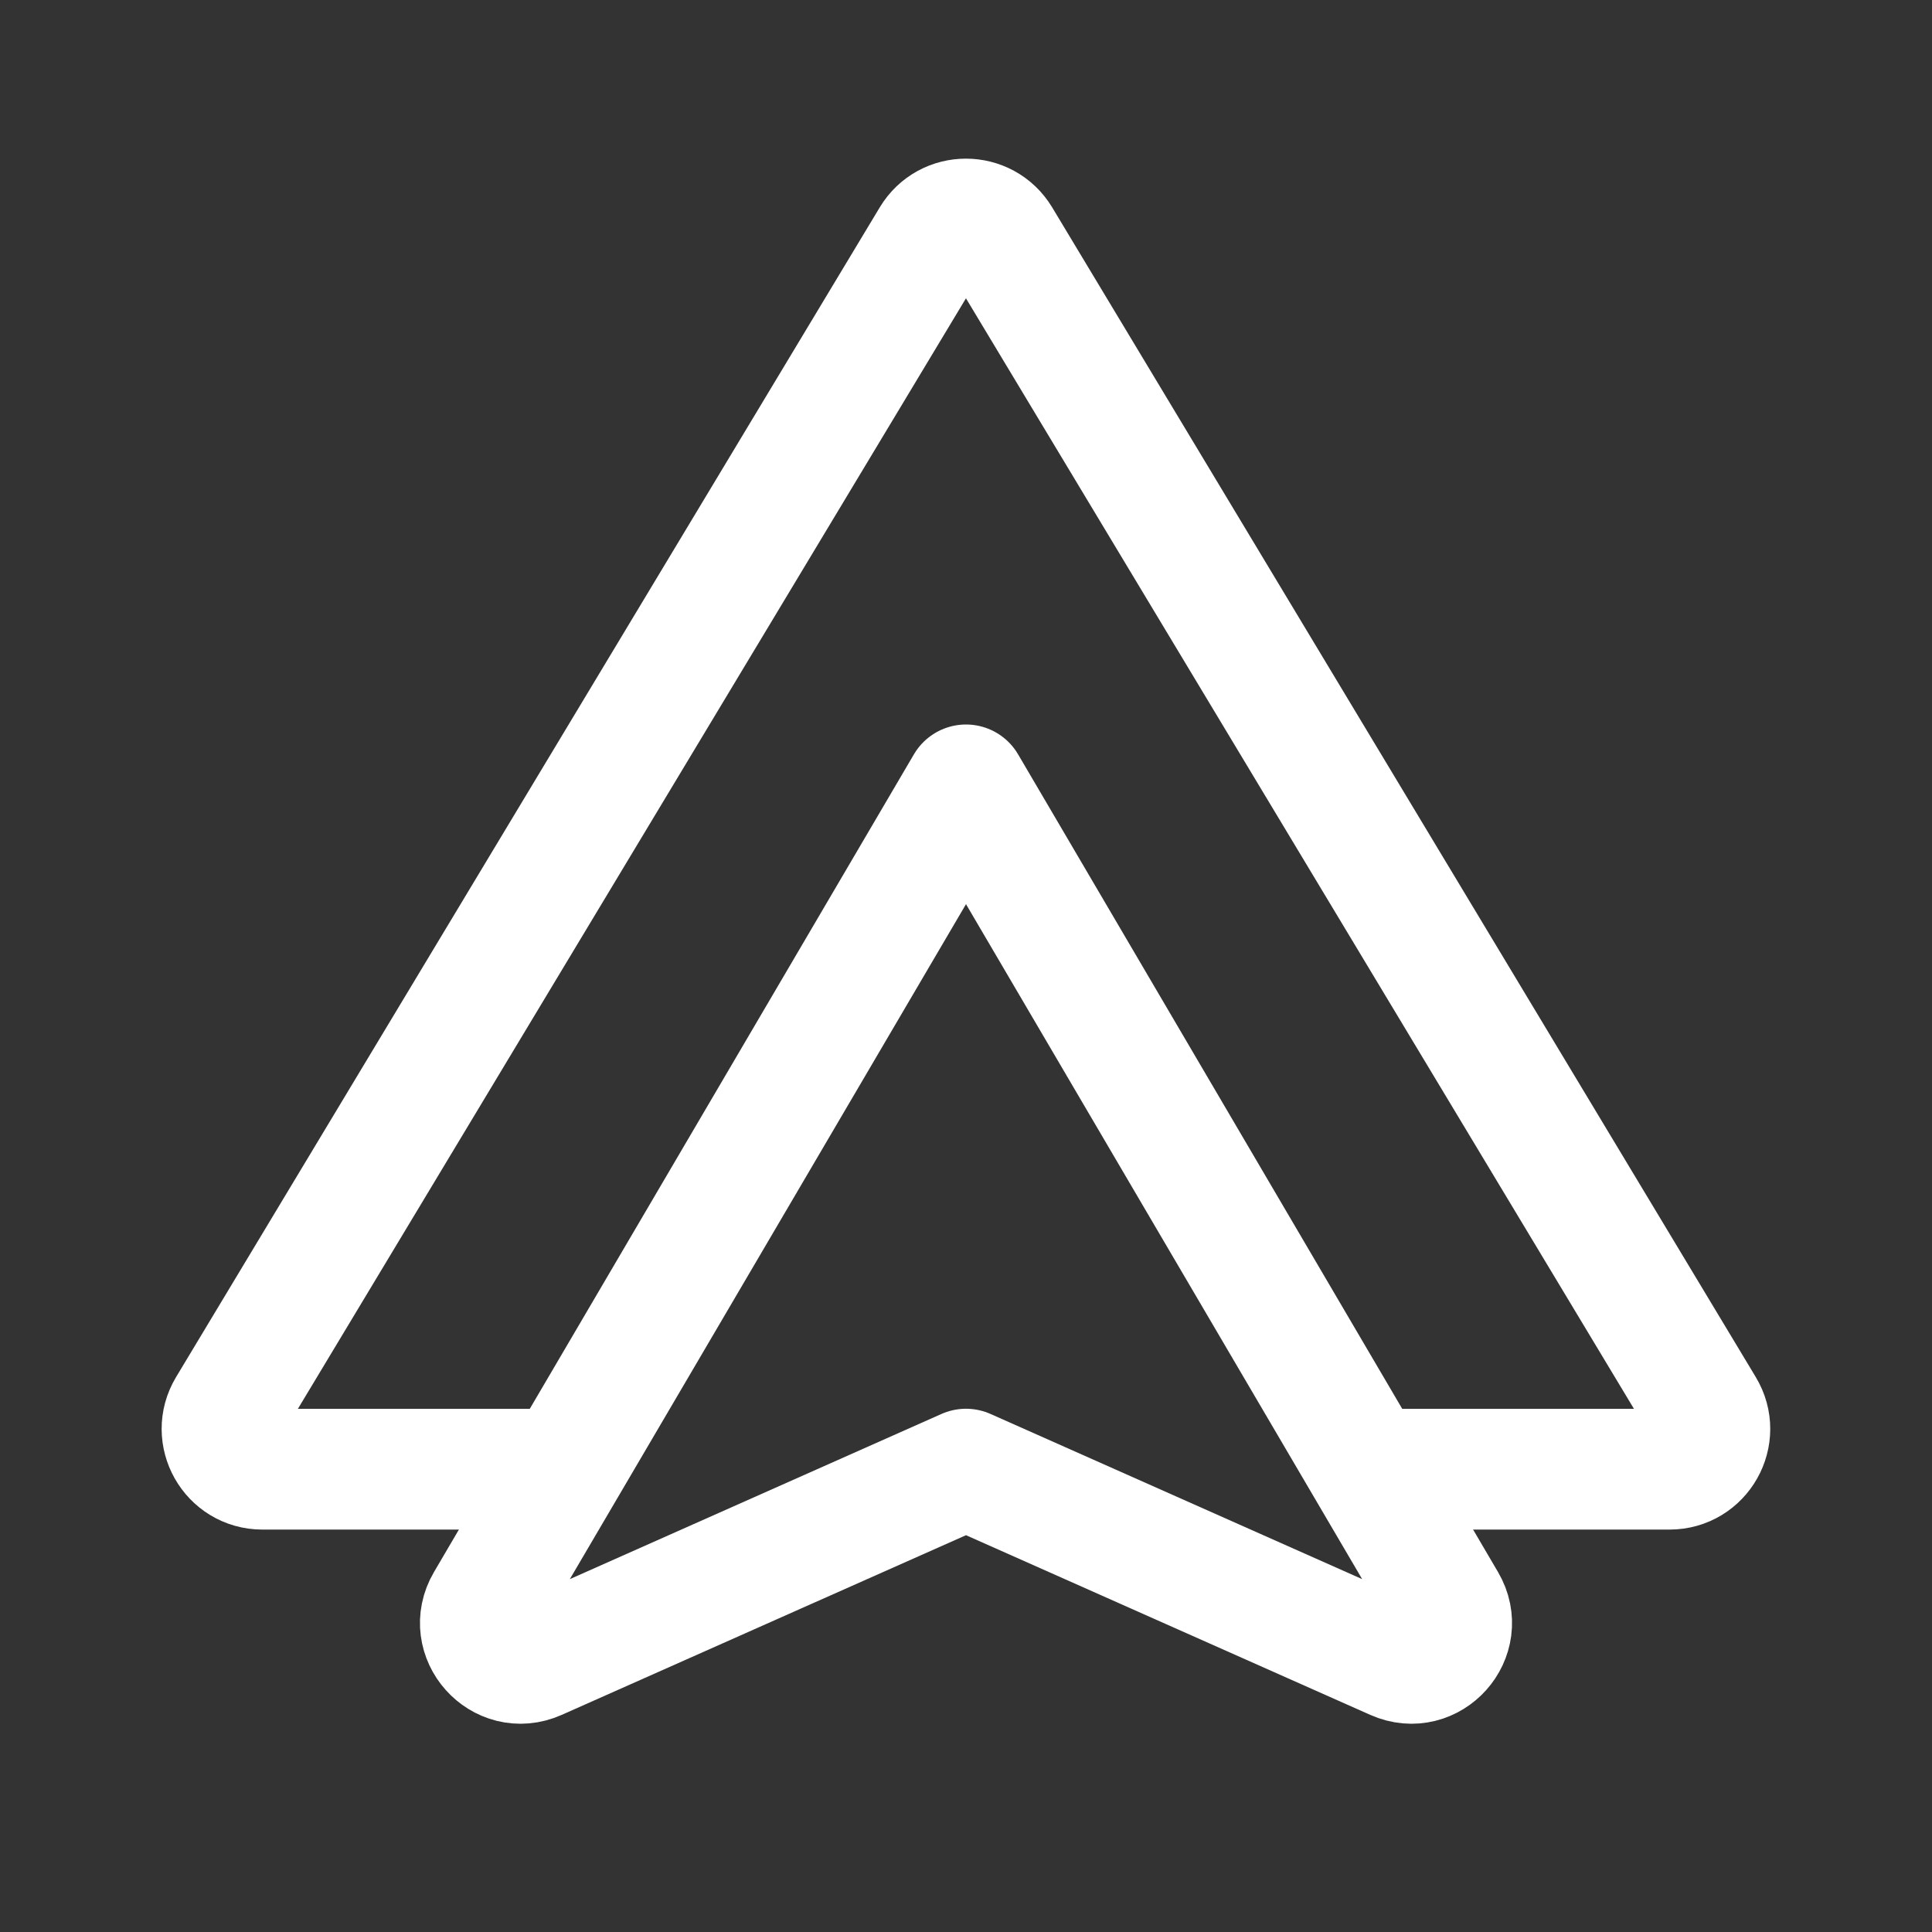 <svg width="24" height="24" viewBox="0 0 24 24" fill="none" xmlns="http://www.w3.org/2000/svg">
<rect x="0" y="0" width="24" height="24" fill="#333333" stroke="none"/>
<path d="M6.999 18.251H3.259C2.87 18.251 2.63 17.826 2.83 17.493L11.571 2.963C11.765 2.64 12.233 2.64 12.428 2.963L21.168 17.493C21.369 17.826 21.129 18.251 20.74 18.251H16.999" stroke="white" stroke-width="1.5" stroke-linejoin="round"/>
<path d="M6.672 20.618C6.228 20.815 5.792 20.327 6.038 19.908L12 9.75L17.962 19.908C18.208 20.327 17.772 20.815 17.328 20.618L12 18.25L6.672 20.618Z" stroke="white" stroke-width="1.5" stroke-linejoin="round"/>
</svg>
